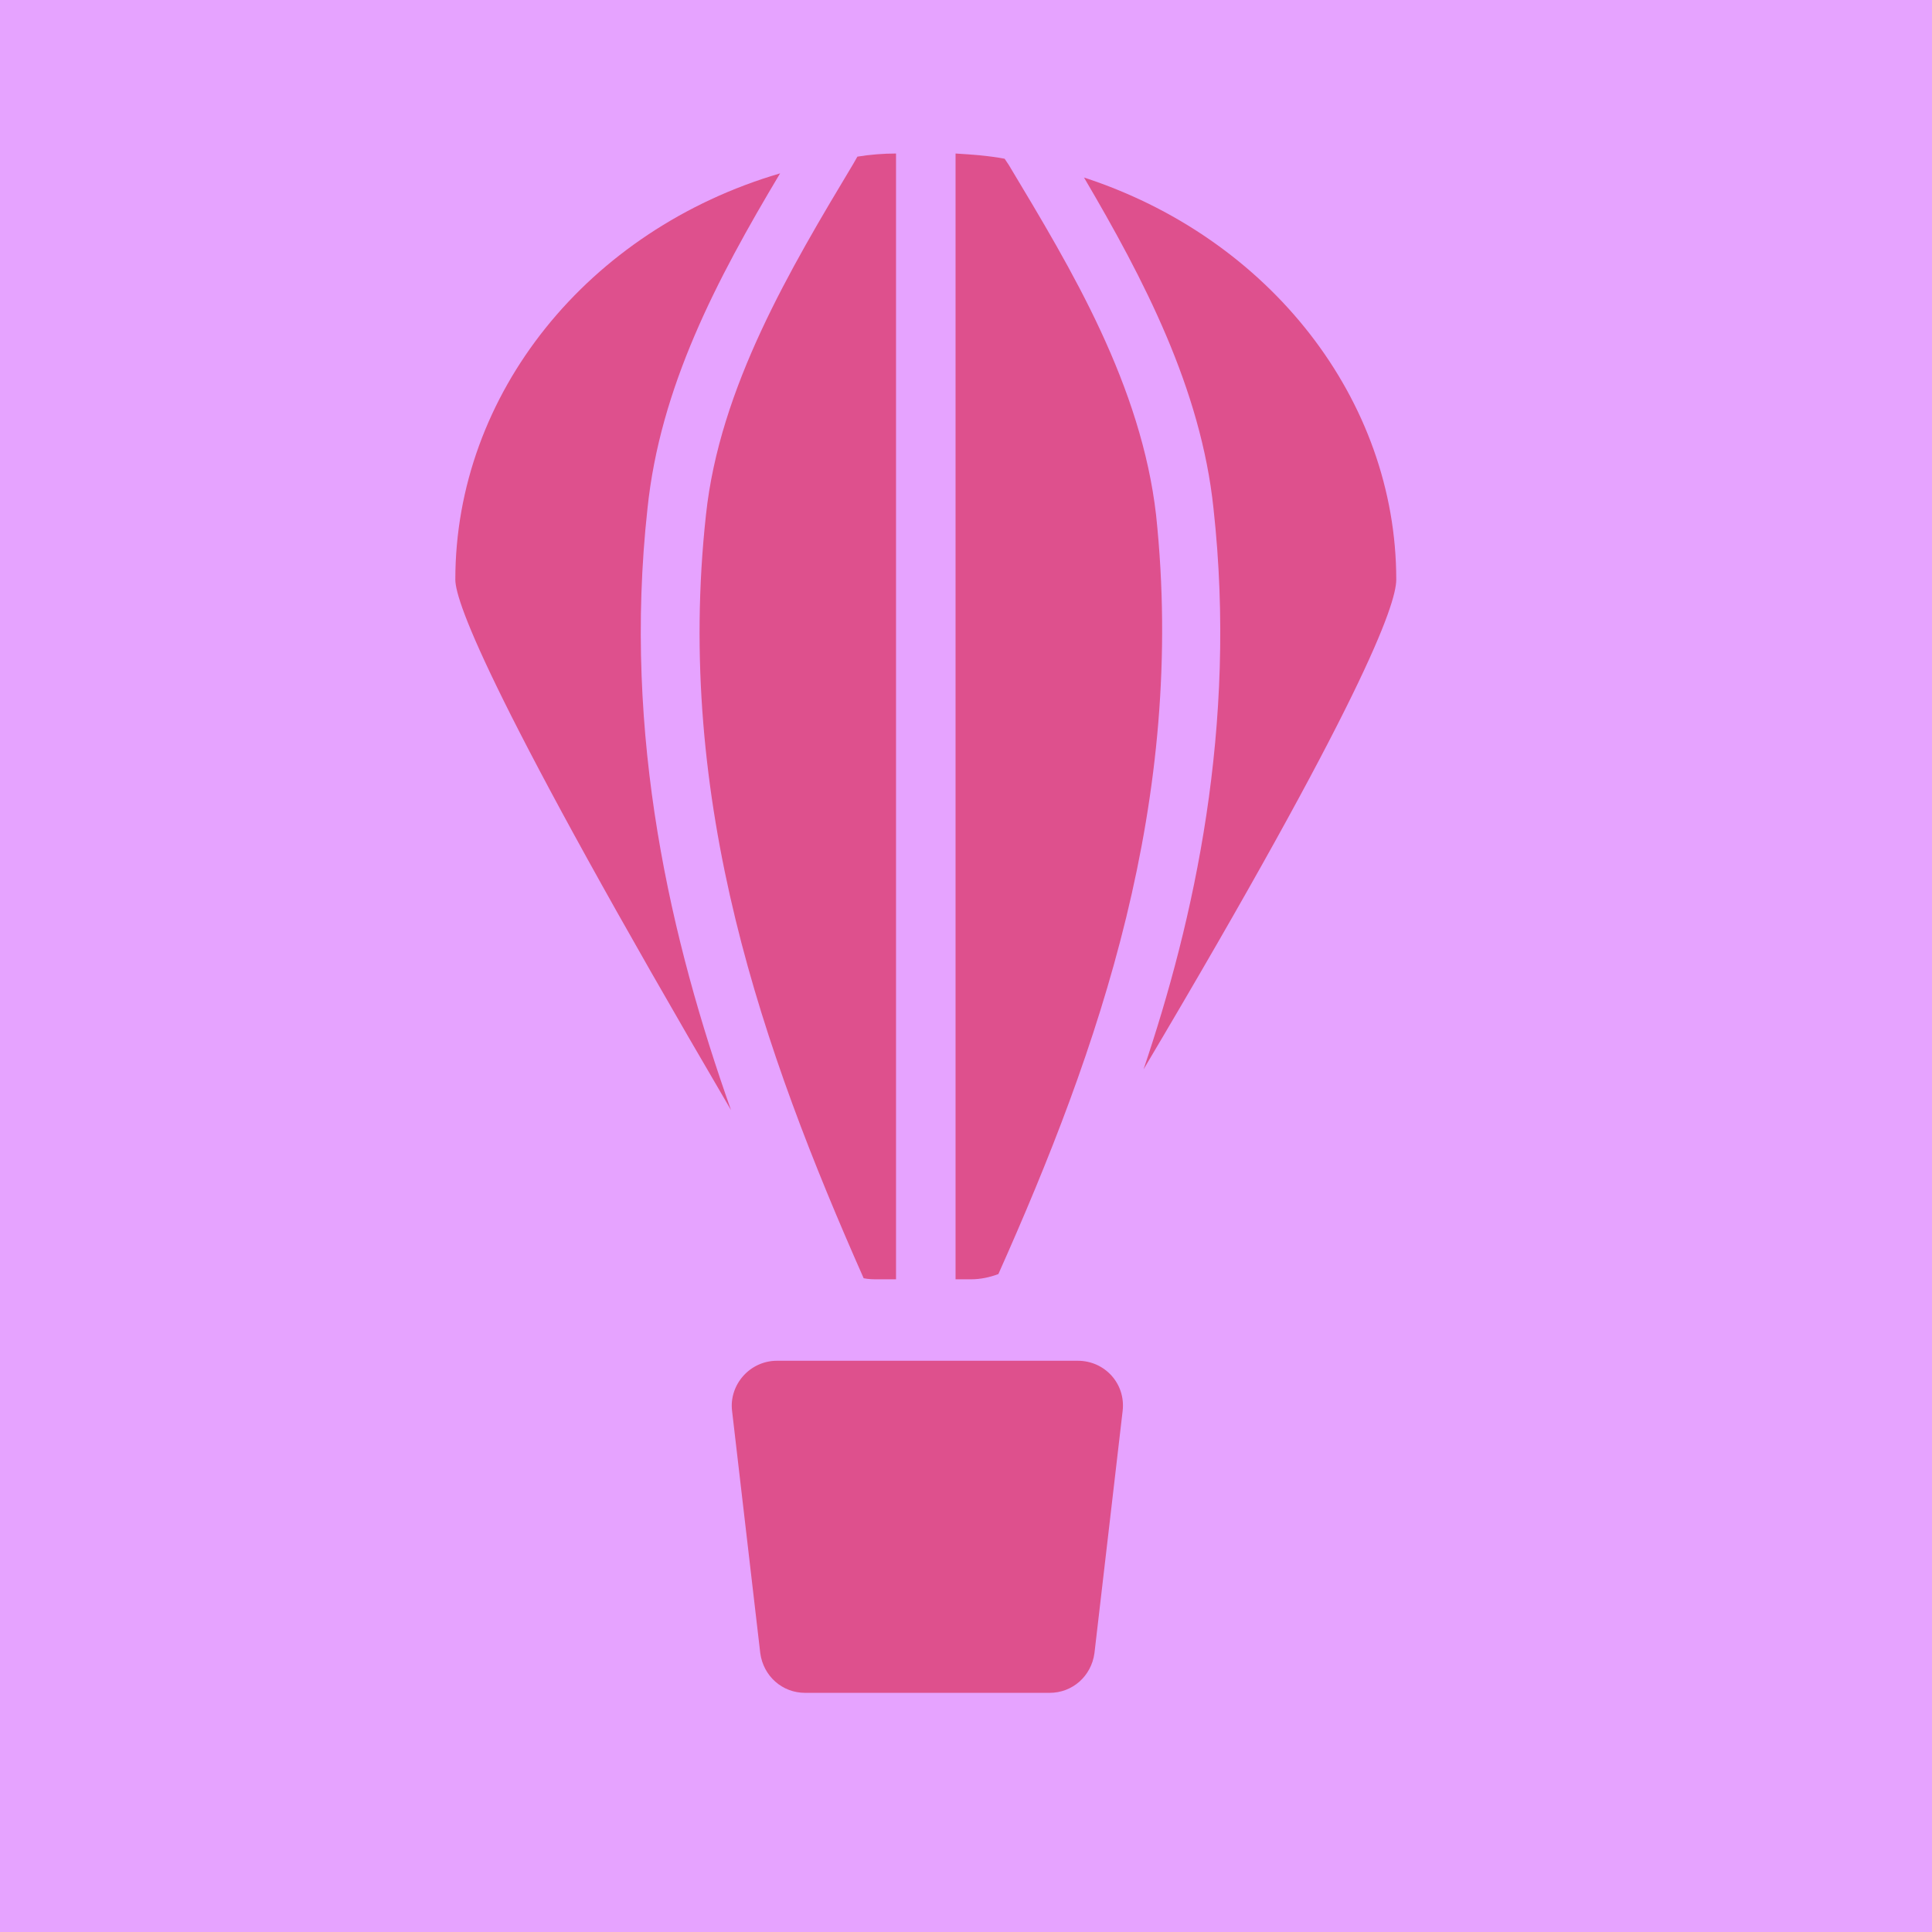 <svg xmlns="http://www.w3.org/2000/svg" xmlns:xlink="http://www.w3.org/1999/xlink" id="Layer_1" x="0px" y="0px" viewBox="0 0 185 185" style="enable-background:new 0 0 185 185;" xml:space="preserve"><style type="text/css">	.st0{fill:#EF006A;}	.st1{clip-path:url(#XMLID_00000062187836968280607020000005542222396608481680_);fill:#5ACDE7;}	.st2{clip-path:url(#XMLID_00000164487195213462054320000005633299148142073478_);}	.st3{fill:#136EEB;}	.st4{clip-path:url(#SVGID_00000001656461305494564480000012590316120845114792_);fill:#136EEB;}	.st5{fill:#5ACDE7;}	.st6{fill:#E6A3FF;}	.st7{fill:#00C8AB;}	.st8{fill:#DE508D;}	.st9{fill:#F85210;}	.st10{fill:#FCC31F;}	.st11{clip-path:url(#XMLID_00000078013239970818917380000010833822243198584734_);}	.st12{clip-path:url(#XMLID_00000073714676835189345910000009451243660670474655_);}	.st13{clip-path:url(#XMLID_00000065777121856162074640000006430010043422550948_);fill:#FFFFFF;}			.st14{clip-path:url(#XMLID_00000145059550614928592800000001462658438361195959_);fill:#FFFFFF;stroke:#FFFFFF;stroke-width:6;stroke-miterlimit:10;}	.st15{clip-path:url(#XMLID_00000141427023961460104150000011262274757761089174_);}	.st16{fill:#FFFFFF;}	.st17{clip-path:url(#XMLID_00000036238960315474316650000002322581966259727279_);fill:#FFFFFF;}	.st18{fill:none;stroke:#FFFFFF;stroke-width:6;stroke-miterlimit:10;}	.st19{fill:#FFFFFF;stroke:#000000;stroke-width:4;stroke-miterlimit:10;}	.st20{clip-path:url(#XMLID_00000074405641702562008270000018109115894995870394_);}	.st21{fill:#FFFFFF;stroke:#000000;stroke-width:2;stroke-miterlimit:10;}	.st22{clip-path:url(#XMLID_00000143613676495034905590000001347027706239265712_);fill:#FFFFFF;}	.st23{clip-path:url(#XMLID_00000147191890140870435580000012653328342655331719_);fill:#FFFFFF;}	.st24{fill:#FBF8F1;}	.st25{fill:#FBF8F1;stroke:#605F60;stroke-width:0.5;stroke-miterlimit:10;}	.st26{fill:#191919;}</style><g>	<defs>		<rect id="XMLID_00000173840353028295028400000001829667796336291227_" x="-2.7" y="-2.6" width="190.5" height="190.5"></rect>	</defs>	<use xlink:href="#XMLID_00000173840353028295028400000001829667796336291227_" style="overflow:visible;fill:#E6A3FF;"></use>	<clipPath id="XMLID_00000094600776588358159910000000460136622054498199_">		<use xlink:href="#XMLID_00000173840353028295028400000001829667796336291227_" style="overflow:visible;"></use>	</clipPath></g><g>	<g>		<path class="st8" d="M100.5,162.1H77.1c-2.2,0-4-1.6-4.3-3.8l-2.7-23.2c-0.3-2.5,1.7-4.8,4.3-4.8h28.8c2.6,0,4.6,2.2,4.3,4.8   l-2.7,23.2C104.5,160.5,102.7,162.1,100.5,162.1z"></path>		<g>			<g>				<path class="st8" d="M109.5,102.4c4.8-14.2,9-32.8,6.7-53.7c-1.2-11.5-6.7-22-12.4-31.7c17.8,5.8,29.9,21.3,29.9,38.5     C133.7,57.9,130.4,67.2,109.5,102.4z"></path>			</g>			<g>				<path class="st8" d="M85.8,14.7v107.8h-1.7c-0.5,0-0.9,0-1.4-0.1c-9.6-21.7-18.1-45.6-15.1-73.1c1.3-12.2,8.1-23.6,14.1-33.6     l0.4-0.7C83.3,14.8,84.6,14.7,85.8,14.7z"></path>			</g>			<g>				<path class="st8" d="M70,106.3C47.2,67.4,43.6,57.7,43.6,55.5c0-17.8,12.7-33.5,31.1-38.9C68.6,26.8,63.2,37.1,62,48.7     C59.6,70.6,64.3,90.2,70,106.3z"></path>			</g>			<g>				<path class="st8" d="M95.6,122c-0.8,0.3-1.7,0.5-2.6,0.5h-1.5V14.7c1.6,0.1,3.1,0.2,4.7,0.5l0.4,0.6c3,5,6.2,10.3,8.8,15.9     c2.6,5.6,4.6,11.5,5.3,17.6C113.6,76.7,105.2,100.5,95.6,122z"></path>			</g>		</g>	</g></g></svg>